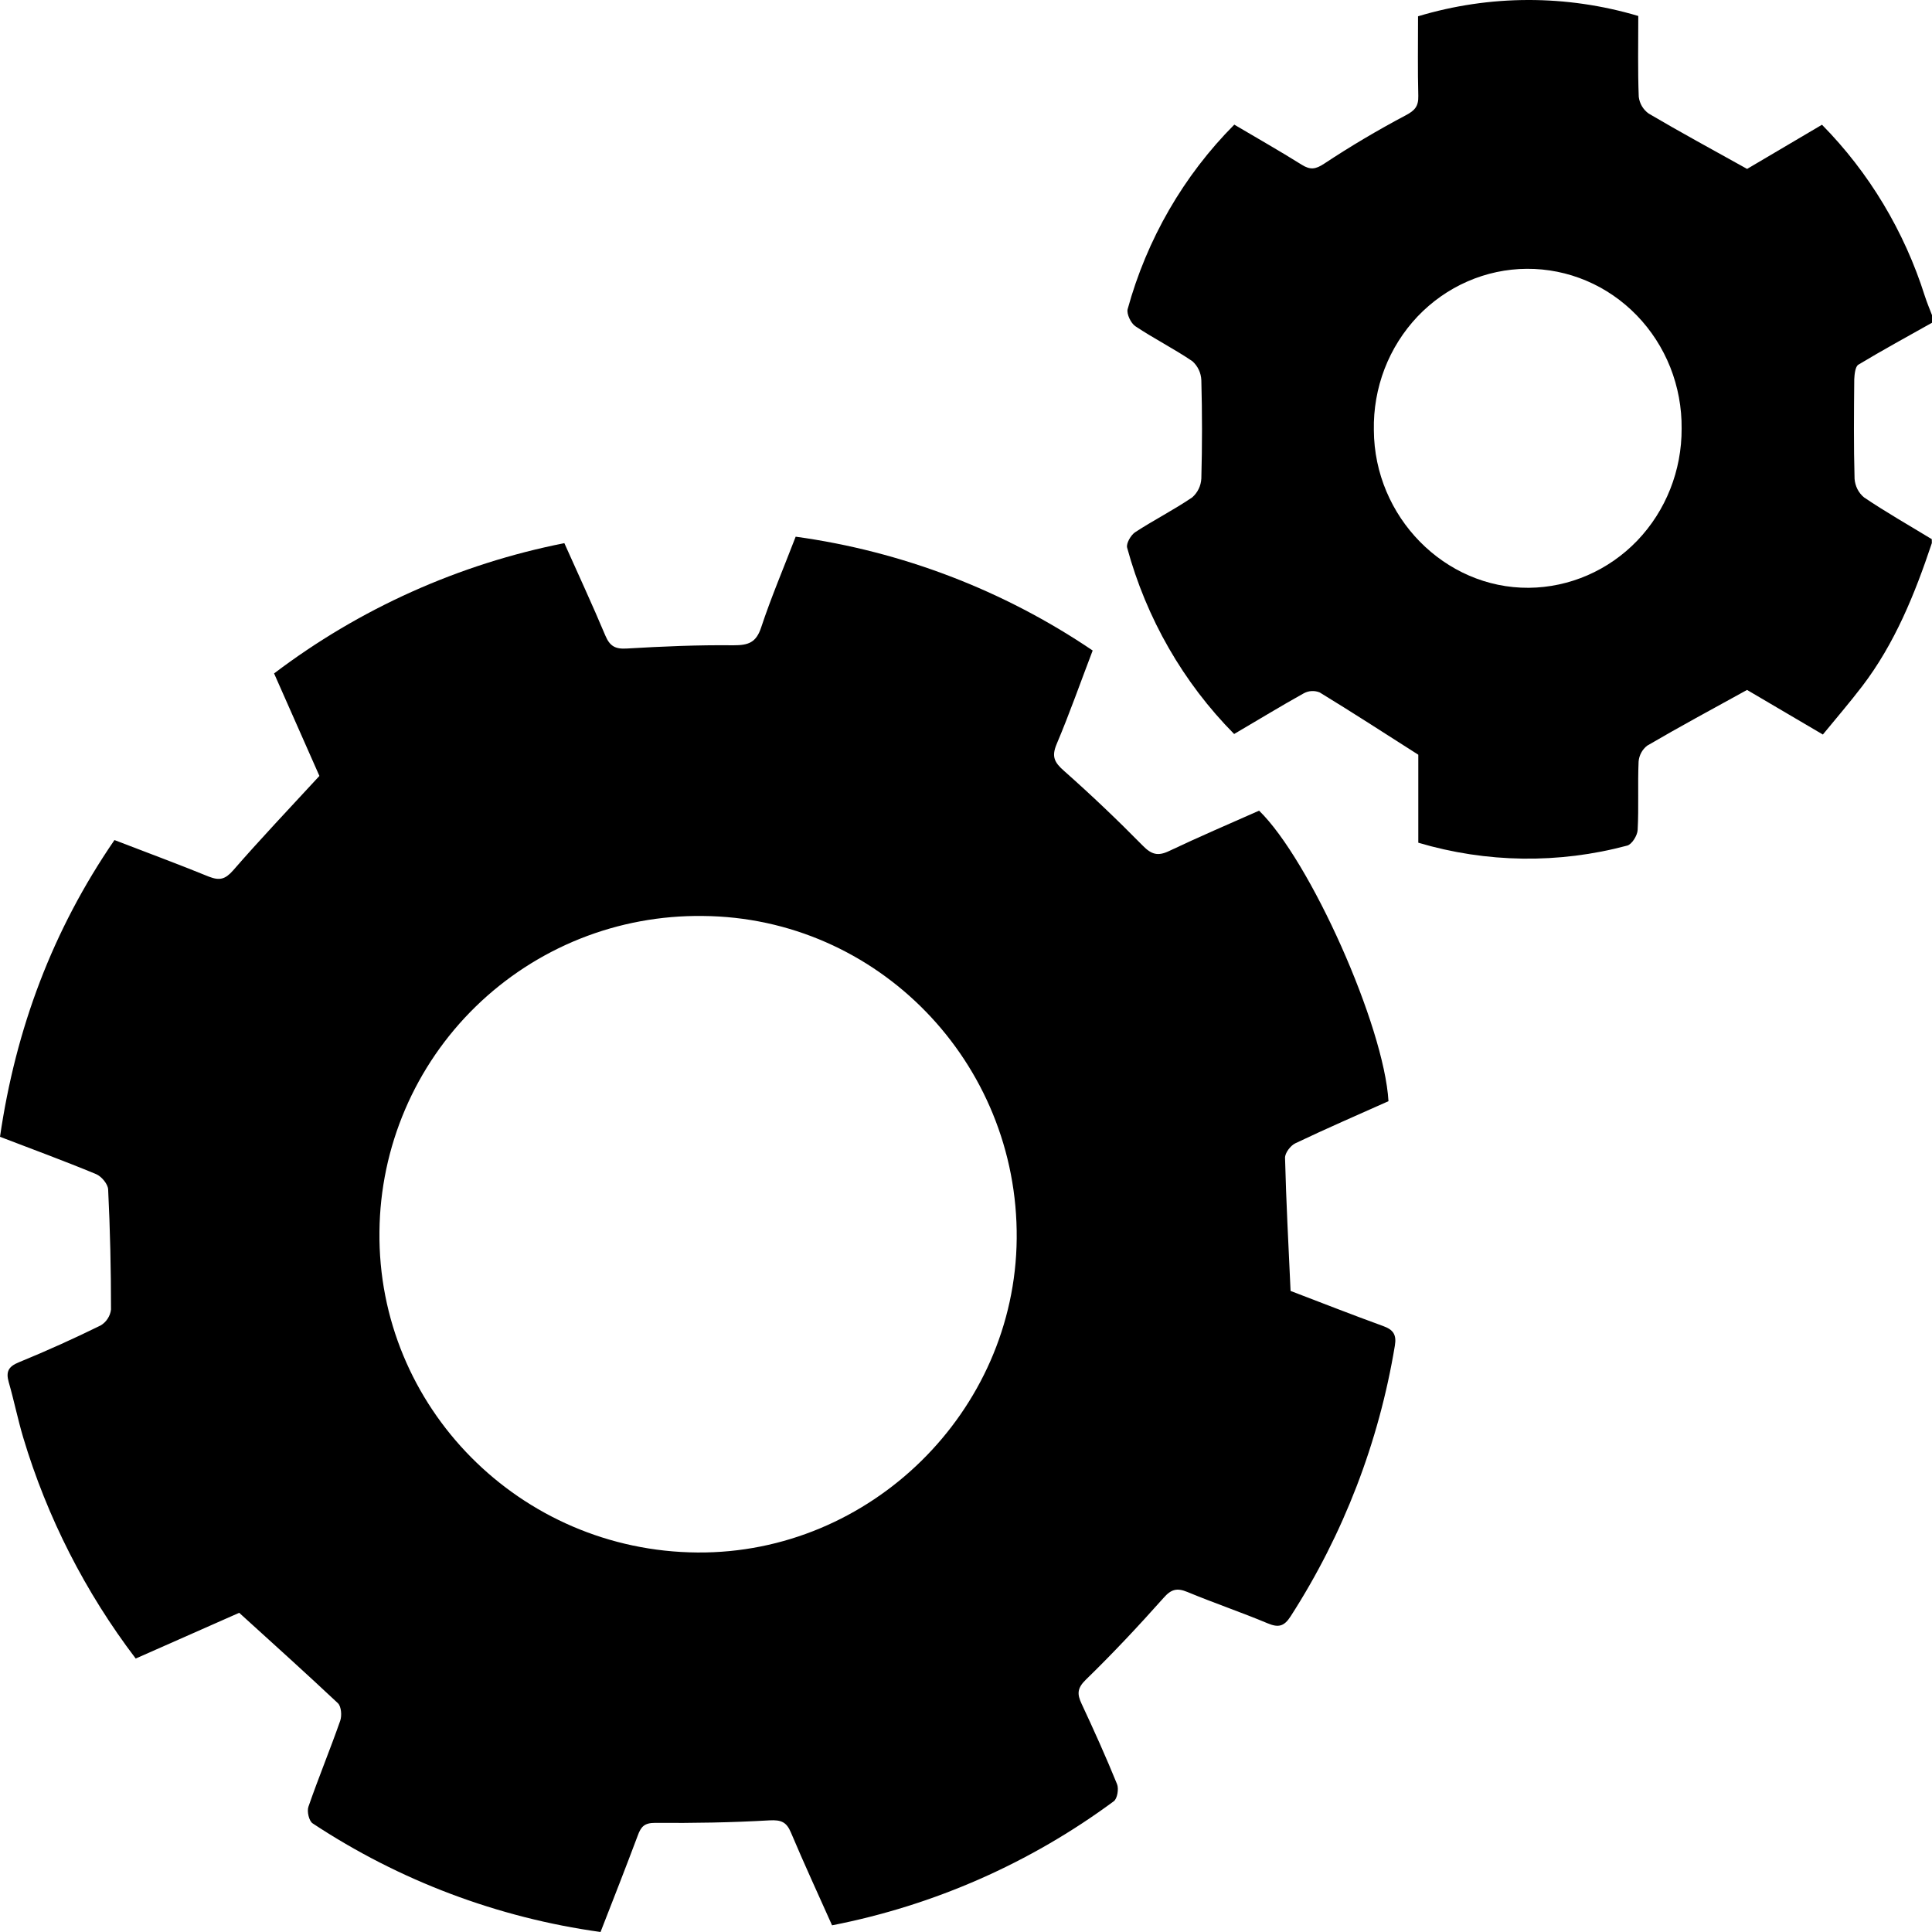 <svg width="37" height="37" viewBox="0 0 37 37" fill="none" xmlns="http://www.w3.org/2000/svg">
<path d="M36.997 10.401C36.671 11.378 36.287 12.326 35.661 13.145C35.422 13.457 35.166 13.755 34.91 14.067L33.458 13.213C32.781 13.586 32.158 13.922 31.546 14.28C31.499 14.316 31.46 14.362 31.432 14.414C31.403 14.467 31.386 14.525 31.381 14.585C31.362 15.021 31.386 15.459 31.363 15.894C31.358 16.001 31.252 16.171 31.163 16.194C29.849 16.546 28.466 16.526 27.162 16.139V14.454C26.494 14.028 25.889 13.636 25.274 13.261C25.225 13.241 25.173 13.232 25.12 13.235C25.068 13.237 25.017 13.252 24.97 13.277C24.525 13.524 24.092 13.79 23.635 14.057C22.66 13.072 21.954 11.842 21.586 10.489C21.564 10.409 21.657 10.247 21.739 10.193C22.097 9.959 22.481 9.765 22.833 9.525C22.884 9.48 22.926 9.425 22.956 9.363C22.986 9.302 23.003 9.234 23.007 9.165C23.024 8.537 23.024 7.91 23.007 7.282C23.004 7.212 22.988 7.144 22.958 7.082C22.929 7.019 22.887 6.964 22.836 6.918C22.483 6.678 22.099 6.485 21.744 6.248C21.658 6.192 21.574 6.013 21.595 5.923C21.963 4.581 22.668 3.362 23.638 2.387C24.076 2.646 24.508 2.891 24.928 3.154C25.093 3.257 25.193 3.245 25.362 3.133C25.865 2.8 26.386 2.492 26.92 2.209C27.095 2.117 27.167 2.037 27.162 1.837C27.149 1.341 27.157 0.846 27.157 0.312C28.534 -0.102 29.997 -0.104 31.375 0.306C31.375 0.84 31.364 1.346 31.384 1.854C31.392 1.918 31.413 1.981 31.446 2.036C31.48 2.092 31.524 2.14 31.576 2.176C32.177 2.53 32.789 2.862 33.459 3.235L34.893 2.389C35.795 3.304 36.47 4.429 36.862 5.667C36.902 5.791 36.953 5.913 37 6.035V6.181C36.529 6.446 36.055 6.704 35.59 6.984C35.53 7.02 35.516 7.167 35.511 7.263C35.505 7.899 35.499 8.536 35.517 9.169C35.522 9.238 35.541 9.306 35.572 9.368C35.603 9.429 35.647 9.484 35.7 9.527C36.121 9.811 36.562 10.061 36.996 10.326L36.997 10.401ZM32.205 8.207C32.209 7.806 32.135 7.407 31.988 7.035C31.84 6.663 31.622 6.325 31.347 6.041C31.071 5.756 30.743 5.53 30.382 5.377C30.021 5.224 29.634 5.146 29.243 5.148C28.852 5.15 28.465 5.232 28.106 5.389C27.746 5.546 27.42 5.775 27.147 6.062C26.875 6.35 26.66 6.69 26.516 7.064C26.373 7.437 26.303 7.836 26.311 8.238C26.319 9.898 27.667 11.269 29.278 11.257C30.059 11.25 30.806 10.925 31.355 10.354C31.903 9.782 32.209 9.01 32.205 8.207Z" fill="black"/>
<path d="M2.192 16.088C2.806 16.325 3.411 16.548 4.006 16.791C4.206 16.867 4.313 16.84 4.462 16.672C4.989 16.066 5.542 15.484 6.117 14.86L5.249 12.897C6.889 11.654 8.79 10.801 10.808 10.402C11.074 10.998 11.345 11.581 11.593 12.172C11.678 12.373 11.782 12.434 12.003 12.42C12.683 12.38 13.366 12.35 14.047 12.358C14.333 12.358 14.481 12.307 14.577 12.016C14.768 11.44 15.007 10.879 15.238 10.278C17.276 10.559 19.223 11.305 20.926 12.458C20.696 13.058 20.485 13.662 20.236 14.25C20.135 14.49 20.193 14.601 20.377 14.763C20.897 15.223 21.4 15.702 21.887 16.197C22.051 16.364 22.174 16.4 22.385 16.3C22.957 16.029 23.536 15.78 24.113 15.525C25.091 16.477 26.506 19.645 26.591 21.089C26.002 21.352 25.4 21.613 24.808 21.895C24.715 21.939 24.607 22.081 24.61 22.175C24.631 23.013 24.676 23.851 24.716 24.723C25.282 24.939 25.882 25.175 26.488 25.395C26.682 25.465 26.749 25.56 26.713 25.772C26.408 27.617 25.73 29.38 24.718 30.953C24.593 31.149 24.483 31.175 24.276 31.088C23.77 30.876 23.25 30.7 22.742 30.489C22.539 30.405 22.429 30.435 22.282 30.603C21.804 31.14 21.312 31.665 20.797 32.166C20.627 32.331 20.626 32.444 20.715 32.632C20.952 33.139 21.182 33.65 21.393 34.169C21.429 34.258 21.398 34.447 21.33 34.496C19.731 35.679 17.887 36.491 15.935 36.872C15.667 36.273 15.398 35.689 15.148 35.097C15.063 34.893 14.96 34.85 14.737 34.862C14.007 34.904 13.279 34.916 12.545 34.91C12.338 34.91 12.274 34.986 12.213 35.155C11.983 35.768 11.743 36.381 11.501 37C9.531 36.727 7.647 36.016 5.988 34.92C5.917 34.874 5.875 34.69 5.907 34.6C6.098 34.048 6.322 33.507 6.515 32.956C6.55 32.857 6.536 32.68 6.471 32.618C5.858 32.042 5.236 31.482 4.581 30.887L2.599 31.763C1.633 30.493 0.903 29.06 0.445 27.532C0.341 27.183 0.269 26.823 0.168 26.473C0.11 26.271 0.159 26.171 0.362 26.089C0.891 25.872 1.413 25.637 1.927 25.384C1.982 25.352 2.028 25.307 2.062 25.254C2.097 25.201 2.119 25.14 2.126 25.078C2.126 24.311 2.109 23.545 2.071 22.778C2.066 22.675 1.943 22.529 1.841 22.486C1.236 22.235 0.621 22.009 0 21.771C0.302 19.697 1.007 17.815 2.192 16.088ZM13.357 29.732C16.669 29.757 19.441 27.033 19.471 23.722C19.502 20.341 16.804 17.568 13.459 17.542C12.655 17.532 11.857 17.679 11.11 17.977C10.364 18.275 9.683 18.718 9.108 19.279C8.533 19.84 8.074 20.509 7.758 21.248C7.442 21.987 7.275 22.78 7.267 23.584C7.227 26.947 9.961 29.707 13.357 29.732Z" fill="black"/>
</svg>
